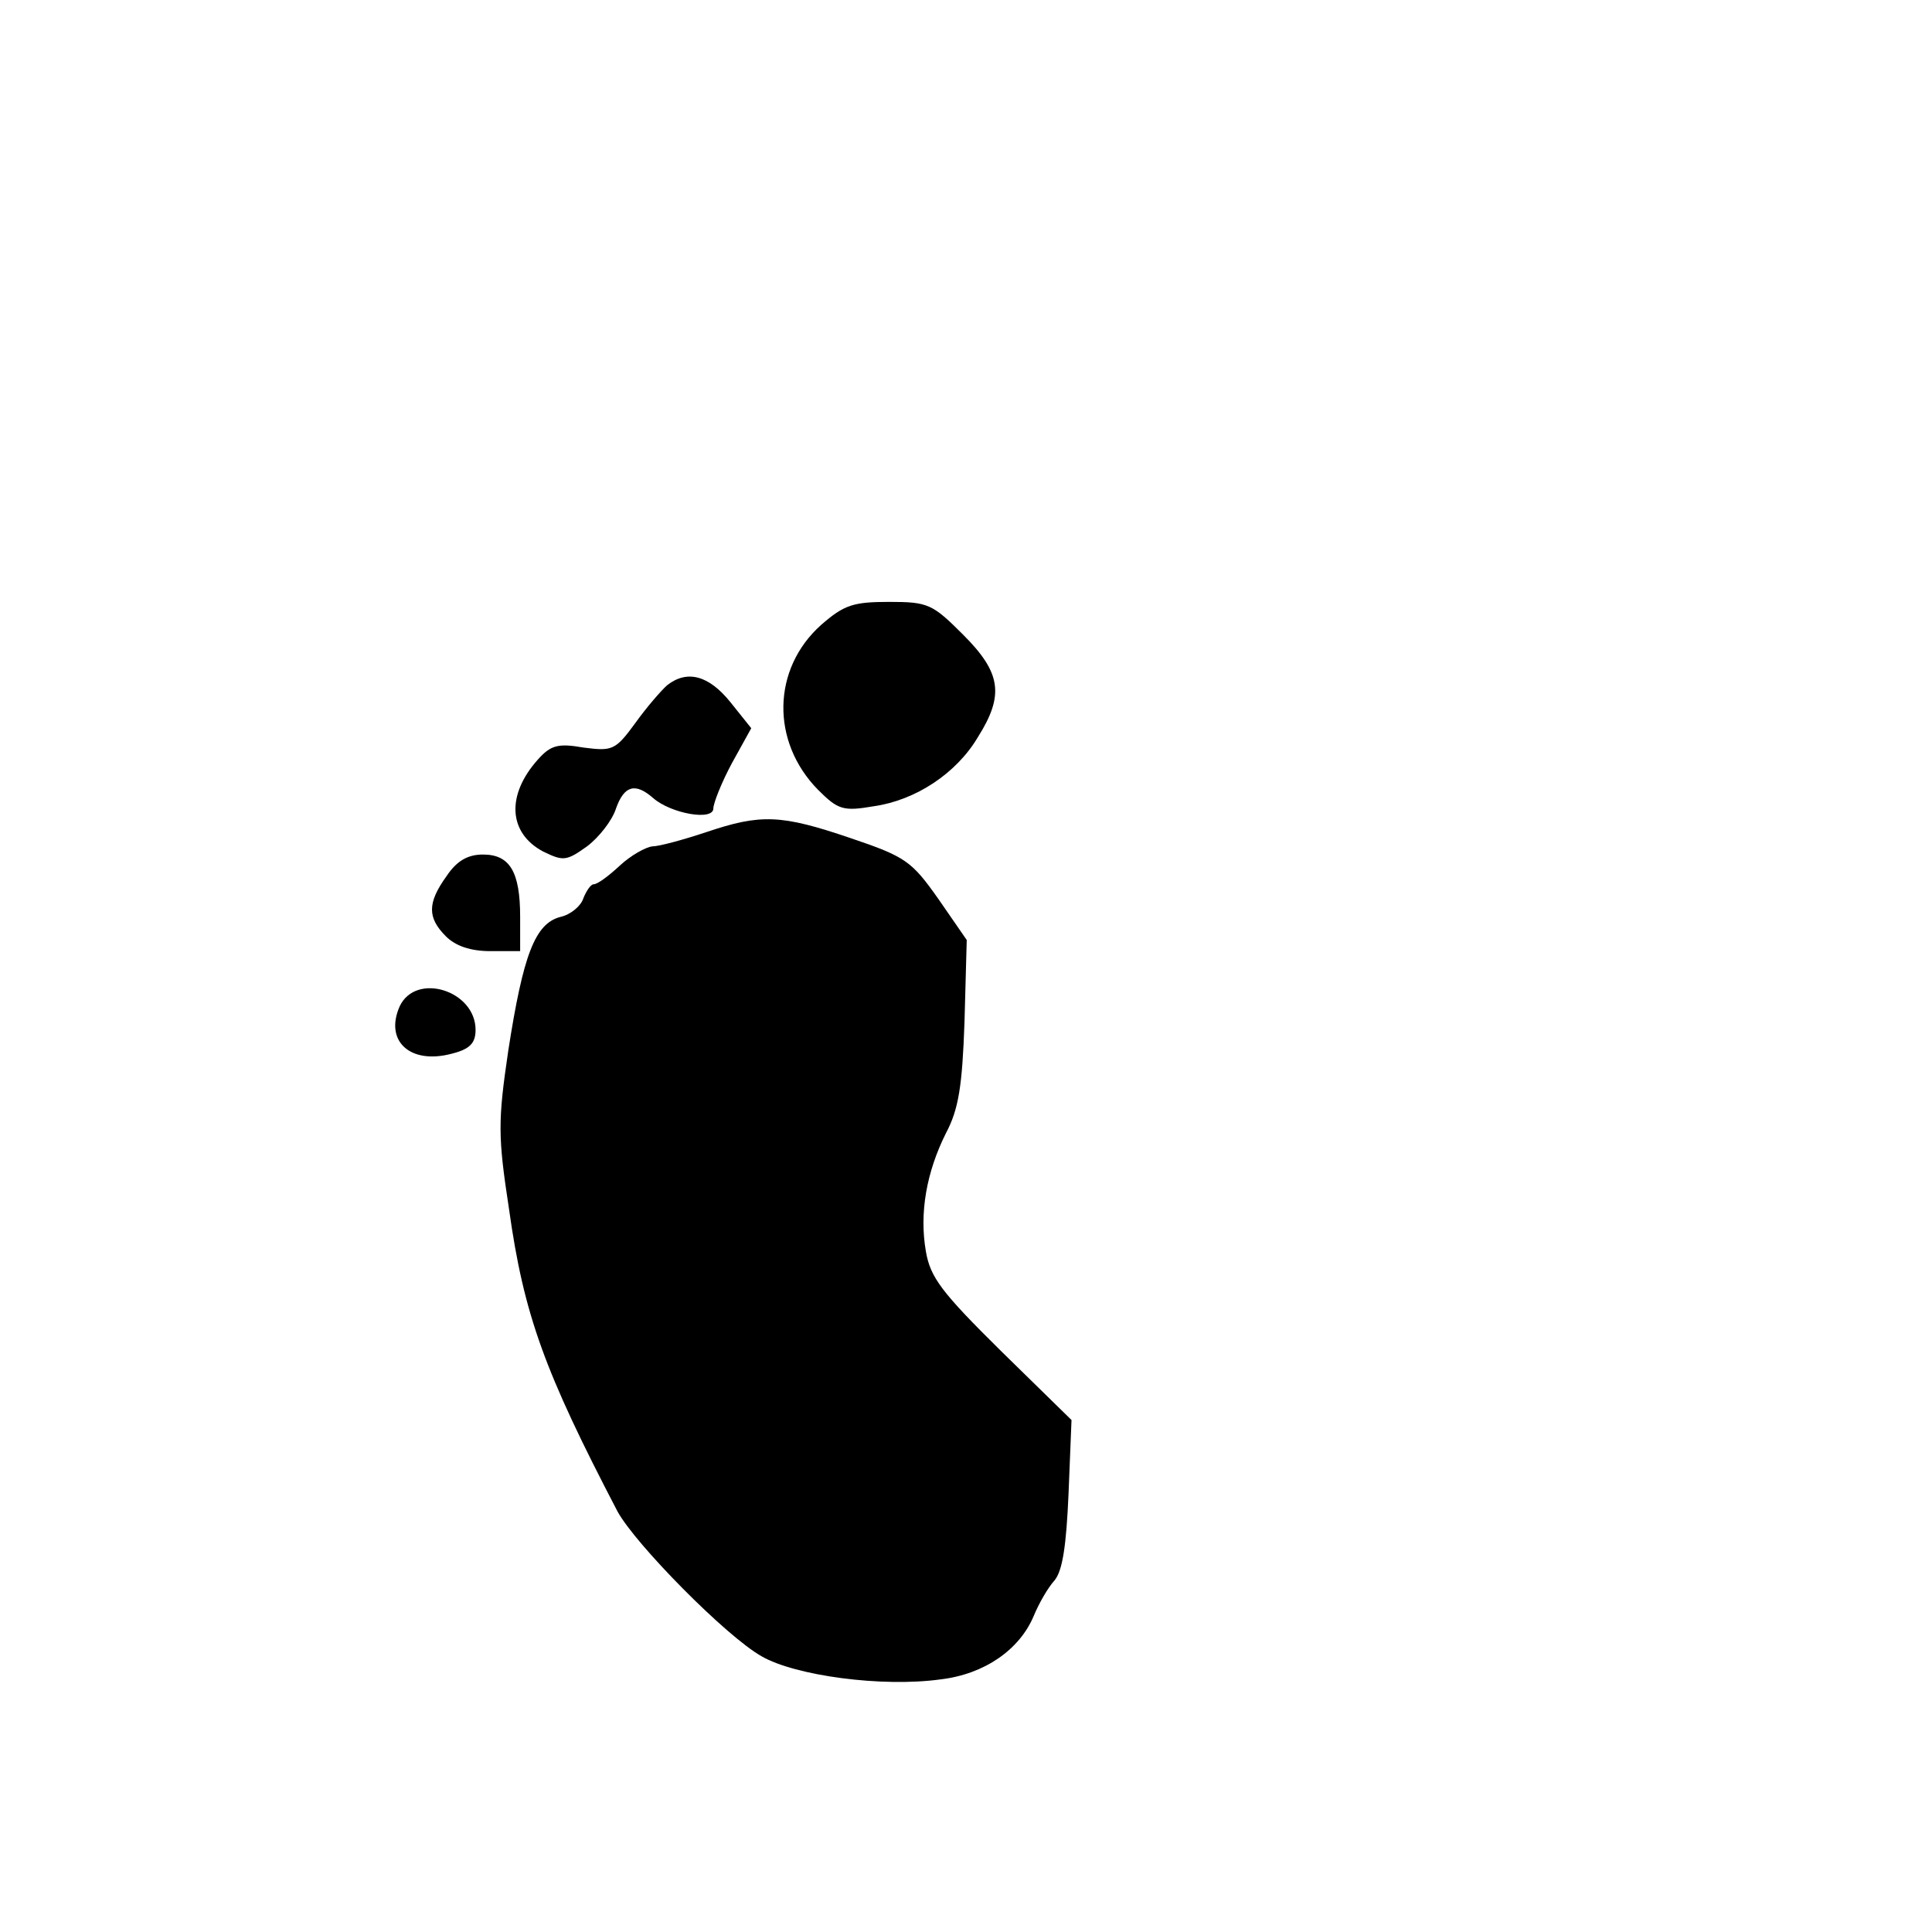 <?xml version="1.0" standalone="no"?>
<!DOCTYPE svg PUBLIC "-//W3C//DTD SVG 20010904//EN"
 "http://www.w3.org/TR/2001/REC-SVG-20010904/DTD/svg10.dtd">
<svg version="1.0" xmlns="http://www.w3.org/2000/svg"
 width="260pt" height="260pt" viewBox="0 0 260 260"
 preserveAspectRatio="xMidYMid meet">
<g transform="translate(0,260) scale(0.1,-0.1)"
fill="#000000" stroke="none">
<path d="M1105 1759 c-66 -59 -68 -157 -4 -222 27 -27 34 -29 75 -22 56 8 111
44 140 93 36 57 31 87 -20 138 -41 41 -47 44 -99 44 -49 0 -61 -4 -92 -31z"/>
<path d="M898 1678 c-8 -7 -28 -30 -43 -51 -27 -37 -31 -38 -70 -33 -34 6 -44
3 -61 -16 -43 -48 -40 -99 7 -124 27 -13 31 -13 59 7 16 12 34 35 39 51 11 31
26 35 50 14 24 -21 81 -31 81 -14 0 7 11 35 25 61 l26 47 -28 35 c-29 36 -58
44 -85 23z"/>
<path d="M950 1480 c-30 -10 -63 -19 -72 -19 -9 -1 -29 -12 -44 -26 -15 -14
-30 -25 -35 -25 -4 0 -10 -9 -14 -19 -3 -10 -17 -22 -31 -25 -34 -9 -50 -51
-70 -180 -14 -95 -14 -115 1 -213 20 -143 48 -219 146 -407 24 -44 146 -168
194 -195 45 -26 162 -42 241 -31 59 7 106 40 125 85 7 17 19 38 28 48 11 13
16 47 19 117 l4 99 -95 93 c-80 79 -95 99 -101 134 -9 52 1 107 27 159 17 32
22 63 25 150 l3 110 -38 55 c-36 51 -44 57 -118 82 -94 32 -121 33 -195 8z"/>
<path d="M601 1421 c-26 -36 -26 -56 -1 -81 13 -13 33 -20 60 -20 l40 0 0 46
c0 61 -14 84 -50 84 -20 0 -35 -8 -49 -29z"/>
<path d="M538 1246 c-21 -47 14 -79 70 -64 24 6 32 14 32 32 0 53 -80 78 -102
32z"/>
</g>
</svg>
